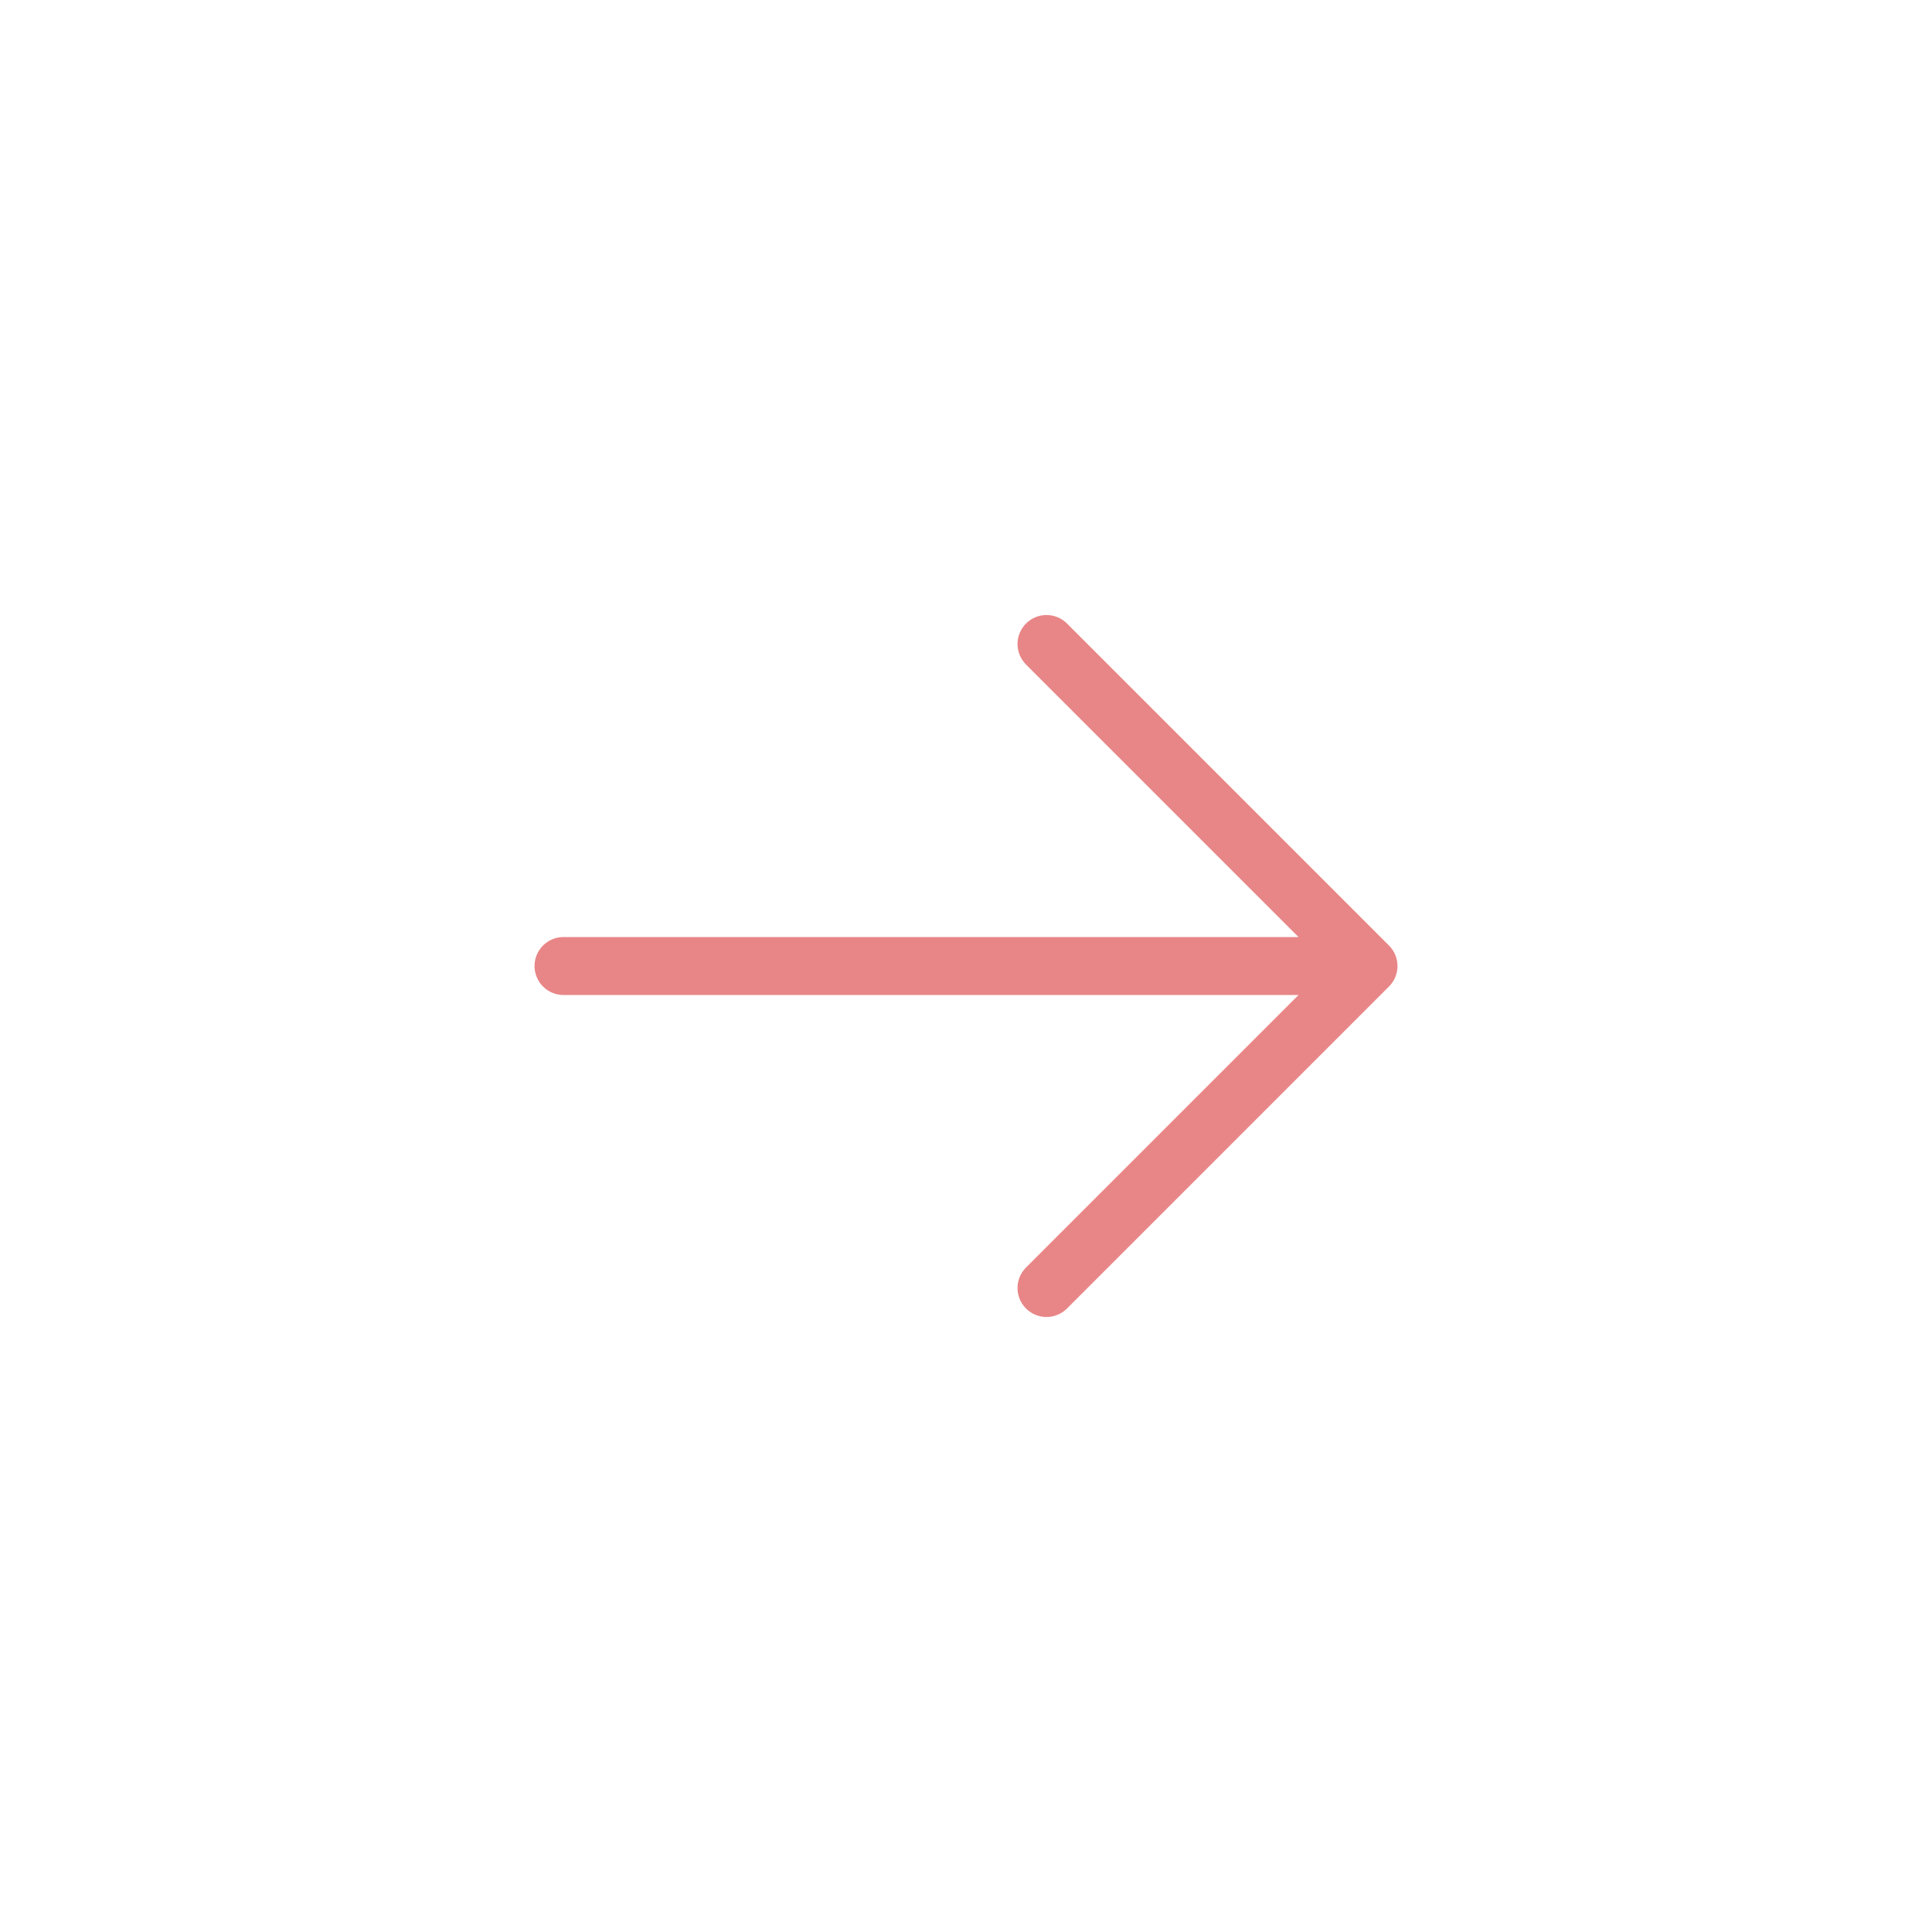 <svg width="100" height="100" viewBox="0 0 100 100" fill="none" xmlns="http://www.w3.org/2000/svg">
<path d="M70.833 50.001L29.167 50.001M70.833 50.001L54.167 66.667M70.833 50.001L54.167 33.334" stroke="#E88687" stroke-width="3" stroke-linecap="round" stroke-linejoin="round"/>
</svg>
